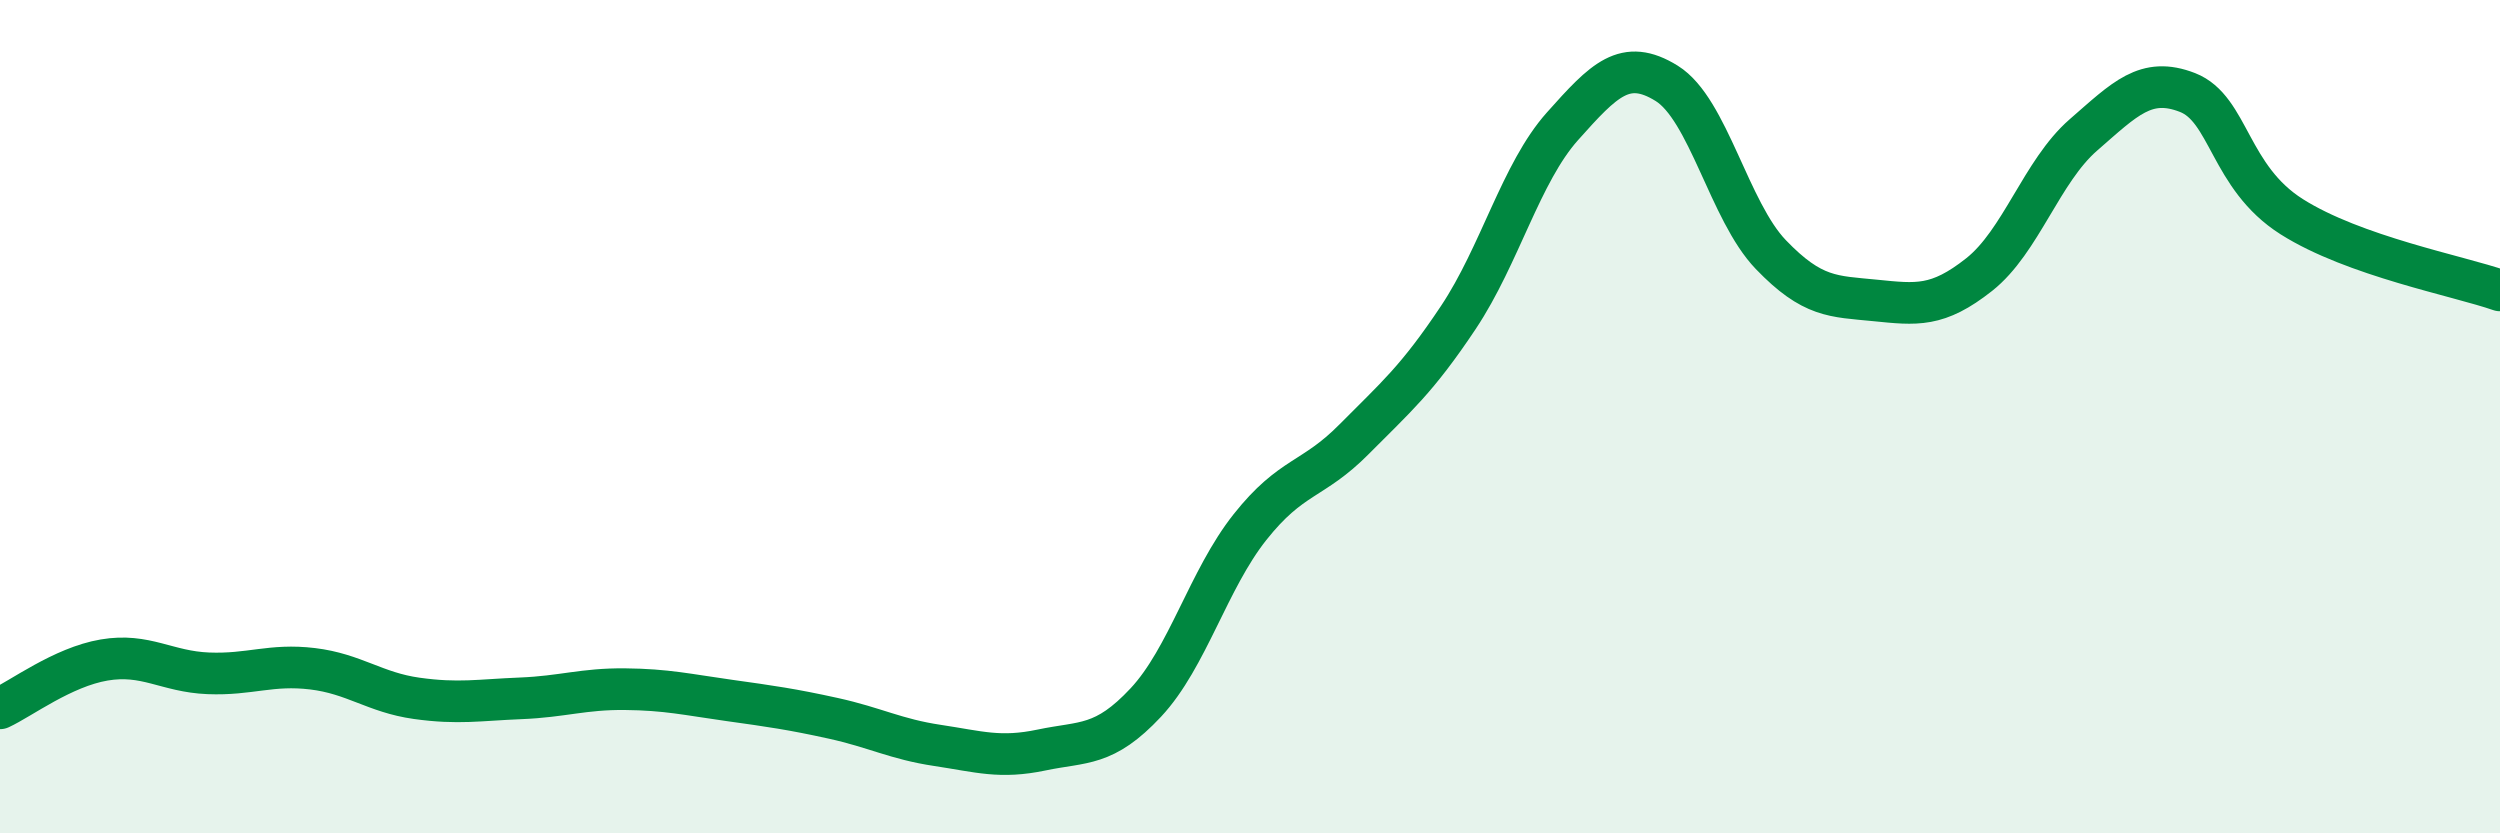 
    <svg width="60" height="20" viewBox="0 0 60 20" xmlns="http://www.w3.org/2000/svg">
      <path
        d="M 0,17 C 0.5,16.77 1.5,16.01 2.5,15.84 C 3.5,15.67 4,16.12 5,16.16 C 6,16.2 6.5,15.93 7.5,16.05 C 8.5,16.17 9,16.62 10,16.76 C 11,16.9 11.5,16.8 12.5,16.76 C 13.5,16.72 14,16.53 15,16.54 C 16,16.55 16.5,16.67 17.5,16.81 C 18.5,16.95 19,17.02 20,17.24 C 21,17.46 21.5,17.74 22.5,17.89 C 23.5,18.04 24,18.21 25,18 C 26,17.79 26.5,17.93 27.5,16.86 C 28.5,15.79 29,13.91 30,12.65 C 31,11.39 31.5,11.55 32.5,10.54 C 33.5,9.53 34,9.12 35,7.62 C 36,6.12 36.5,4.15 37.5,3.03 C 38.5,1.91 39,1.38 40,2 C 41,2.62 41.5,5.07 42.5,6.11 C 43.5,7.15 44,7.11 45,7.21 C 46,7.31 46.5,7.38 47.5,6.59 C 48.5,5.8 49,4.11 50,3.24 C 51,2.37 51.5,1.83 52.5,2.22 C 53.5,2.61 53.5,4.25 55,5.2 C 56.5,6.15 59,6.62 60,6.97L60 20L0 20Z"
        fill="#008740"
        opacity="0.1"
        stroke-linecap="round"
        stroke-linejoin="round"
      />
      <path
        d="M 0,17 C 0.5,16.77 1.5,16.01 2.5,15.84 C 3.5,15.67 4,16.12 5,16.16 C 6,16.2 6.5,15.93 7.5,16.05 C 8.5,16.17 9,16.62 10,16.76 C 11,16.9 11.5,16.8 12.5,16.76 C 13.5,16.72 14,16.53 15,16.54 C 16,16.55 16.5,16.67 17.5,16.81 C 18.5,16.95 19,17.02 20,17.24 C 21,17.46 21.5,17.74 22.5,17.89 C 23.5,18.04 24,18.21 25,18 C 26,17.79 26.5,17.93 27.5,16.86 C 28.5,15.79 29,13.91 30,12.65 C 31,11.39 31.5,11.55 32.5,10.54 C 33.5,9.53 34,9.12 35,7.62 C 36,6.12 36.5,4.15 37.5,3.03 C 38.5,1.91 39,1.38 40,2 C 41,2.62 41.5,5.07 42.5,6.11 C 43.5,7.15 44,7.11 45,7.21 C 46,7.31 46.5,7.38 47.5,6.59 C 48.5,5.8 49,4.11 50,3.24 C 51,2.37 51.5,1.83 52.5,2.22 C 53.5,2.61 53.5,4.25 55,5.2 C 56.5,6.15 59,6.62 60,6.97"
        stroke="#008740"
        stroke-width="1"
        fill="none"
        stroke-linecap="round"
        stroke-linejoin="round"
      />
    </svg>
  